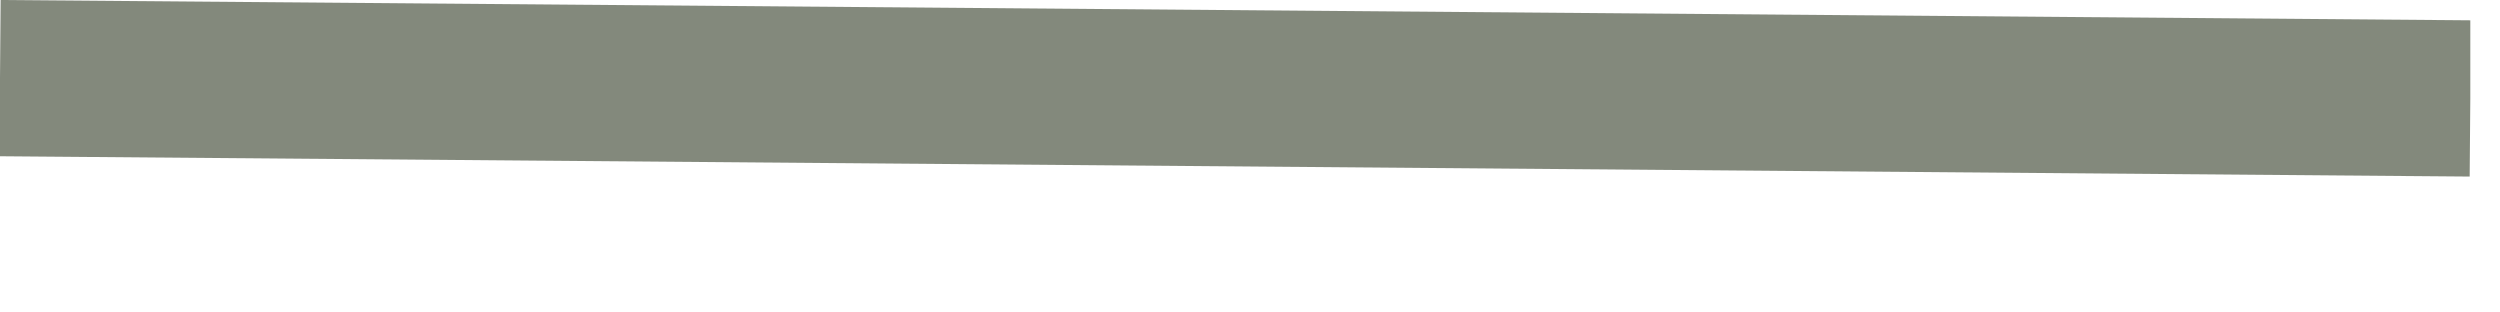 <svg width="16" height="2" viewBox="0 0 16 2" fill="none" xmlns="http://www.w3.org/2000/svg">
<g clip-path="url(#clip0_102_2)">
<path d="M0 0.5L15.81 0.63" stroke="#83897C" stroke-miterlimit="10"/>
</g>
<defs>
<clipPath id="clip0_102_2">
<rect width="15.81" height="1.13" fill="white"/>
</clipPath>
</defs>
</svg>
